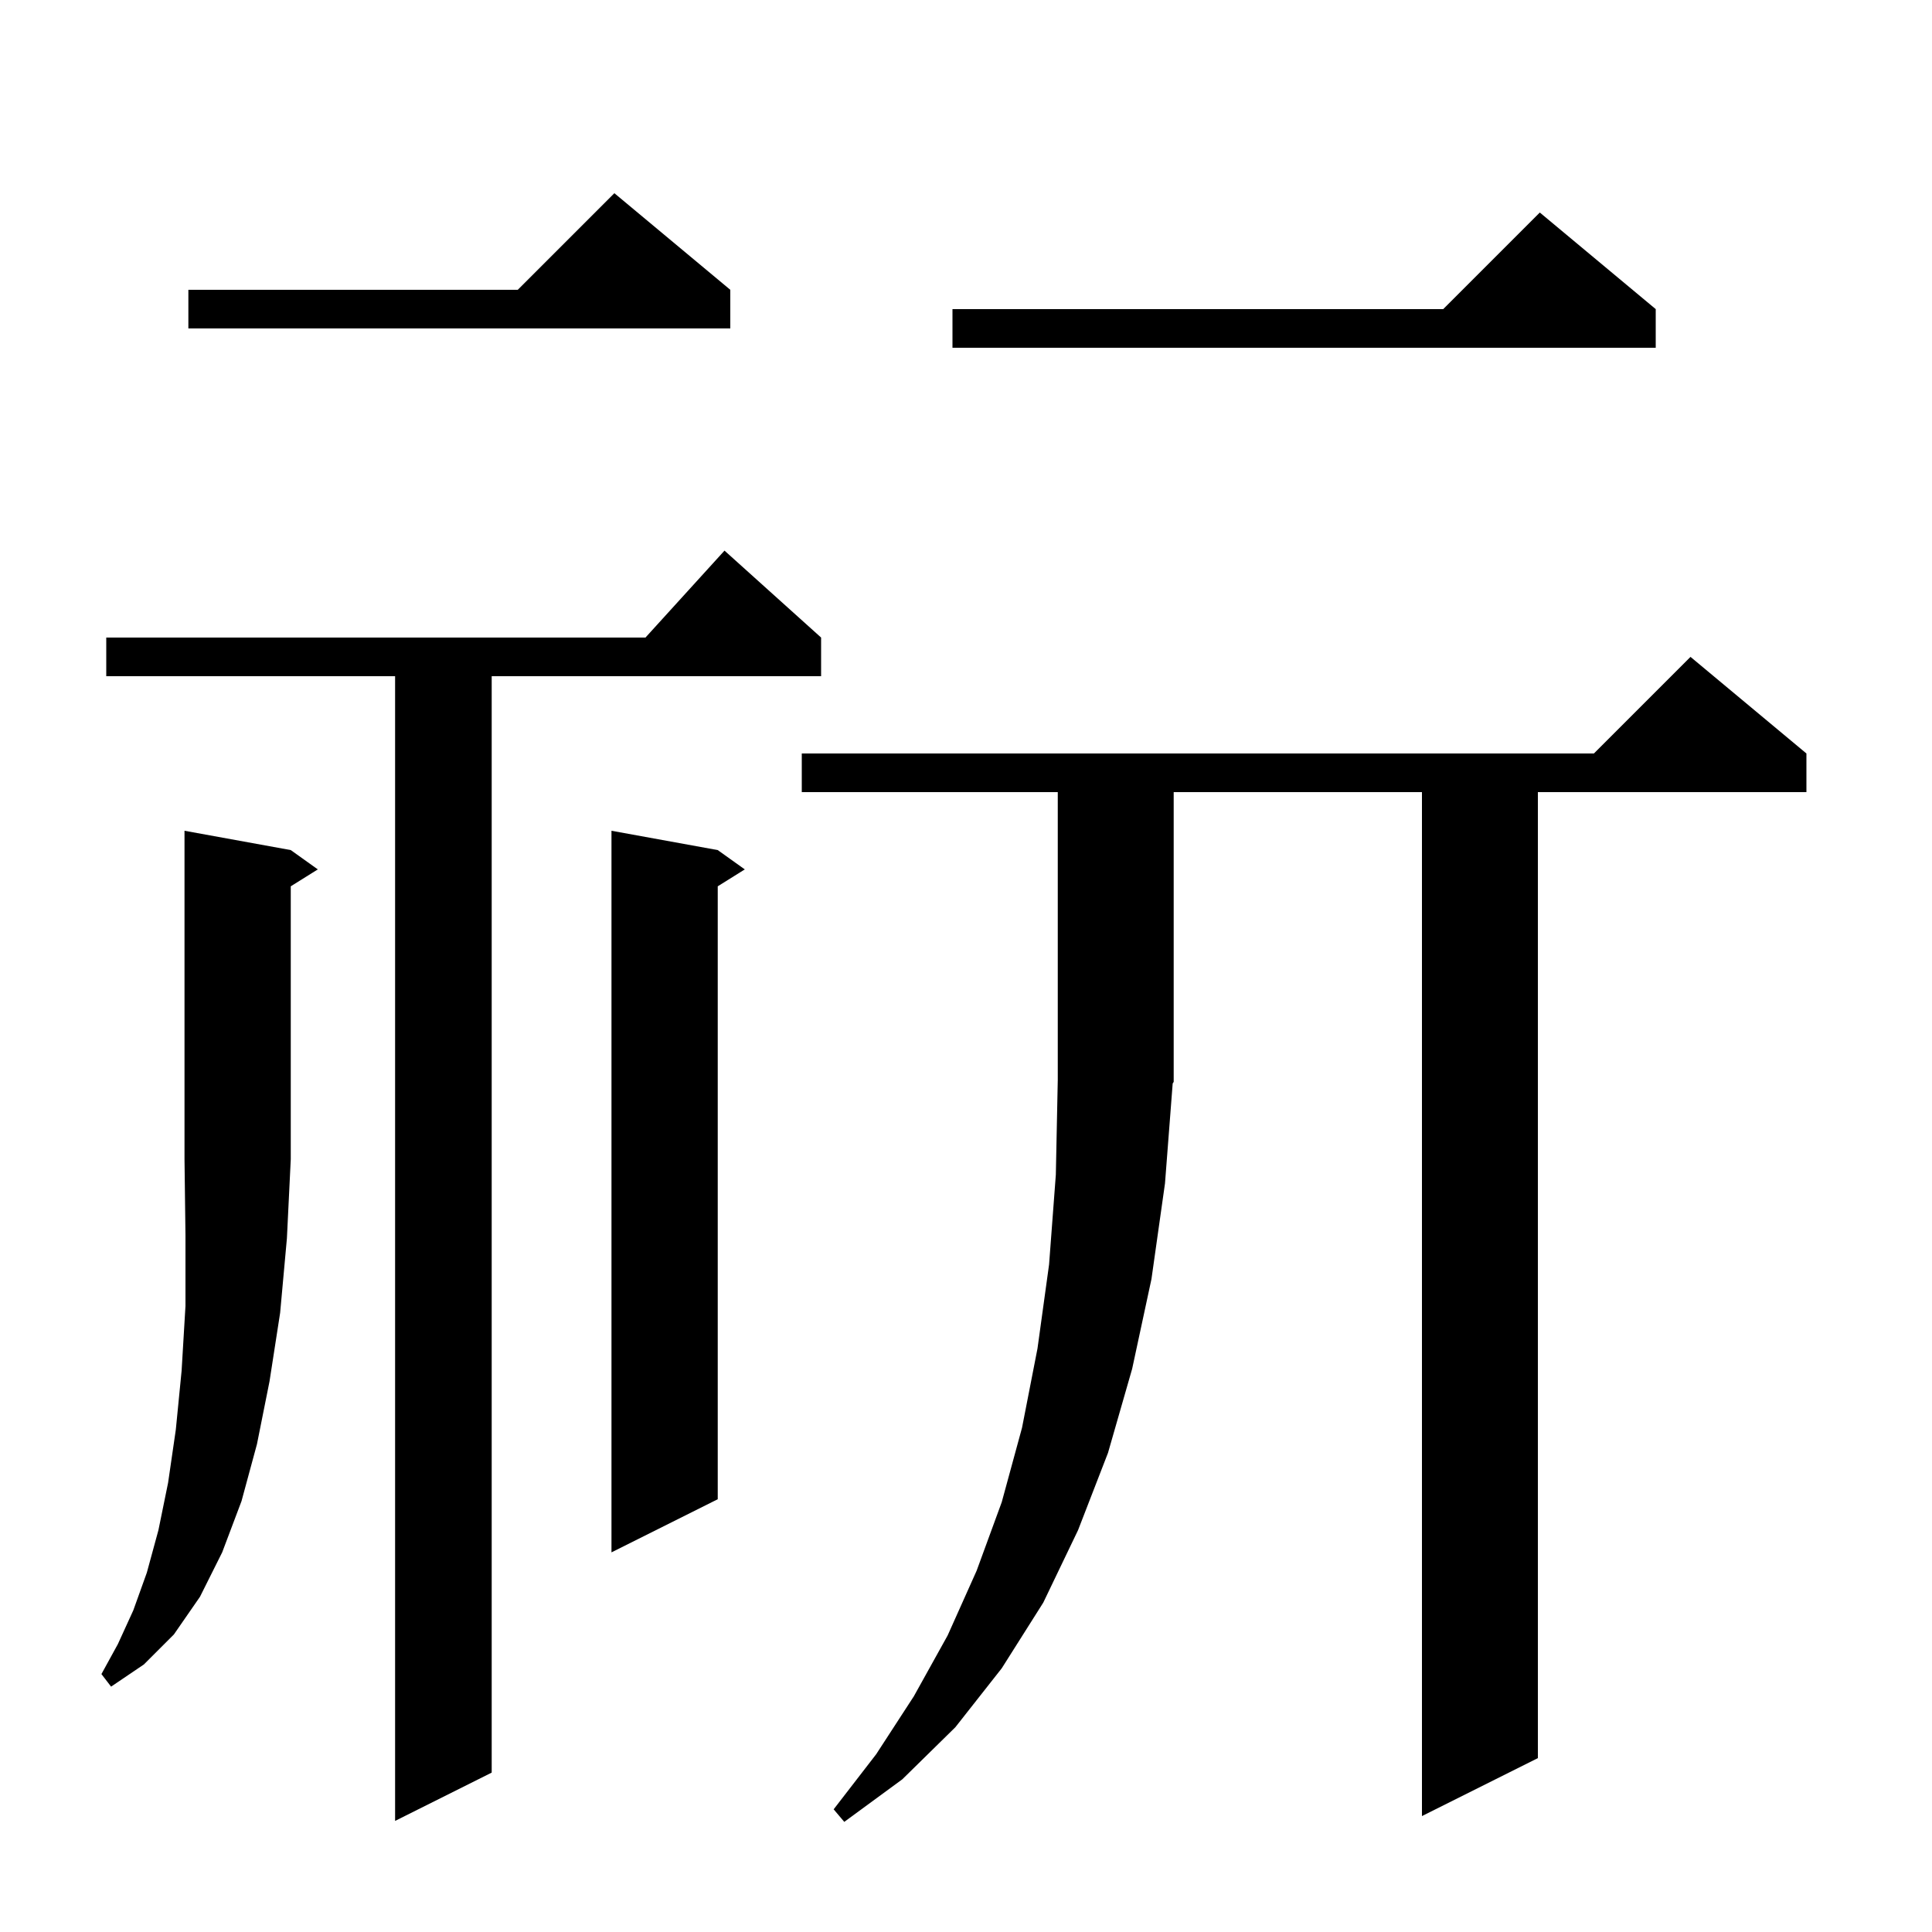 <svg xmlns="http://www.w3.org/2000/svg" xmlns:xlink="http://www.w3.org/1999/xlink" version="1.1" baseProfile="full" viewBox="0 0 200 200" width="200" height="200">
<g fill="black">
<path d="M 120.6 122.5 L 119.2 132.4 L 117.2 141.7 L 114.7 150.4 L 111.6 158.4 L 108.0 165.9 L 103.7 172.7 L 98.9 178.8 L 93.4 184.2 L 87.4 188.6 L 86.3 187.3 L 90.7 181.6 L 94.6 175.6 L 98.1 169.3 L 101.1 162.6 L 103.7 155.5 L 105.8 147.8 L 107.4 139.6 L 108.6 130.9 L 109.3 121.6 L 109.5 111.8 L 109.5 82.0 L 83.0 82.0 L 83.0 78.0 L 165.0 78.0 L 175.0 68.0 L 187.0 78.0 L 187.0 82.0 L 159.2 82.0 L 159.2 182.0 L 147.2 188.0 L 147.2 82.0 L 121.5 82.0 L 121.5 112.0 L 121.396 112.157 Z M 85.0 66.0 L 85.0 70.0 L 50.9 70.0 L 50.9 183.5 L 40.9 188.5 L 40.9 70.0 L 11.0 70.0 L 11.0 66.0 L 66.818 66.0 L 75.0 57.0 Z M 30.1 88.0 L 32.9 90.0 L 30.1 91.75 L 30.1 120.0 L 29.7 128.2 L 29.0 135.9 L 27.9 143.0 L 26.6 149.5 L 25.0 155.4 L 23.0 160.7 L 20.7 165.3 L 18.0 169.2 L 14.9 172.3 L 11.5 174.6 L 10.5 173.3 L 12.2 170.2 L 13.8 166.7 L 15.2 162.8 L 16.4 158.4 L 17.4 153.5 L 18.2 148.0 L 18.8 141.9 L 19.2 135.2 L 19.2 127.9 L 19.1 120.0 L 19.1 86.0 Z M 74.3 88.0 L 77.1 90.0 L 74.3 91.75 L 74.3 155.2 L 63.3 160.7 L 63.3 86.0 Z M 171.4 32.0 L 171.4 36.0 L 98.6 36.0 L 98.6 32.0 L 149.4 32.0 L 159.4 22.0 Z M 75.6 30.0 L 75.6 34.0 L 19.5 34.0 L 19.5 30.0 L 53.6 30.0 L 63.6 20.0 Z " />
</g>
</svg>
